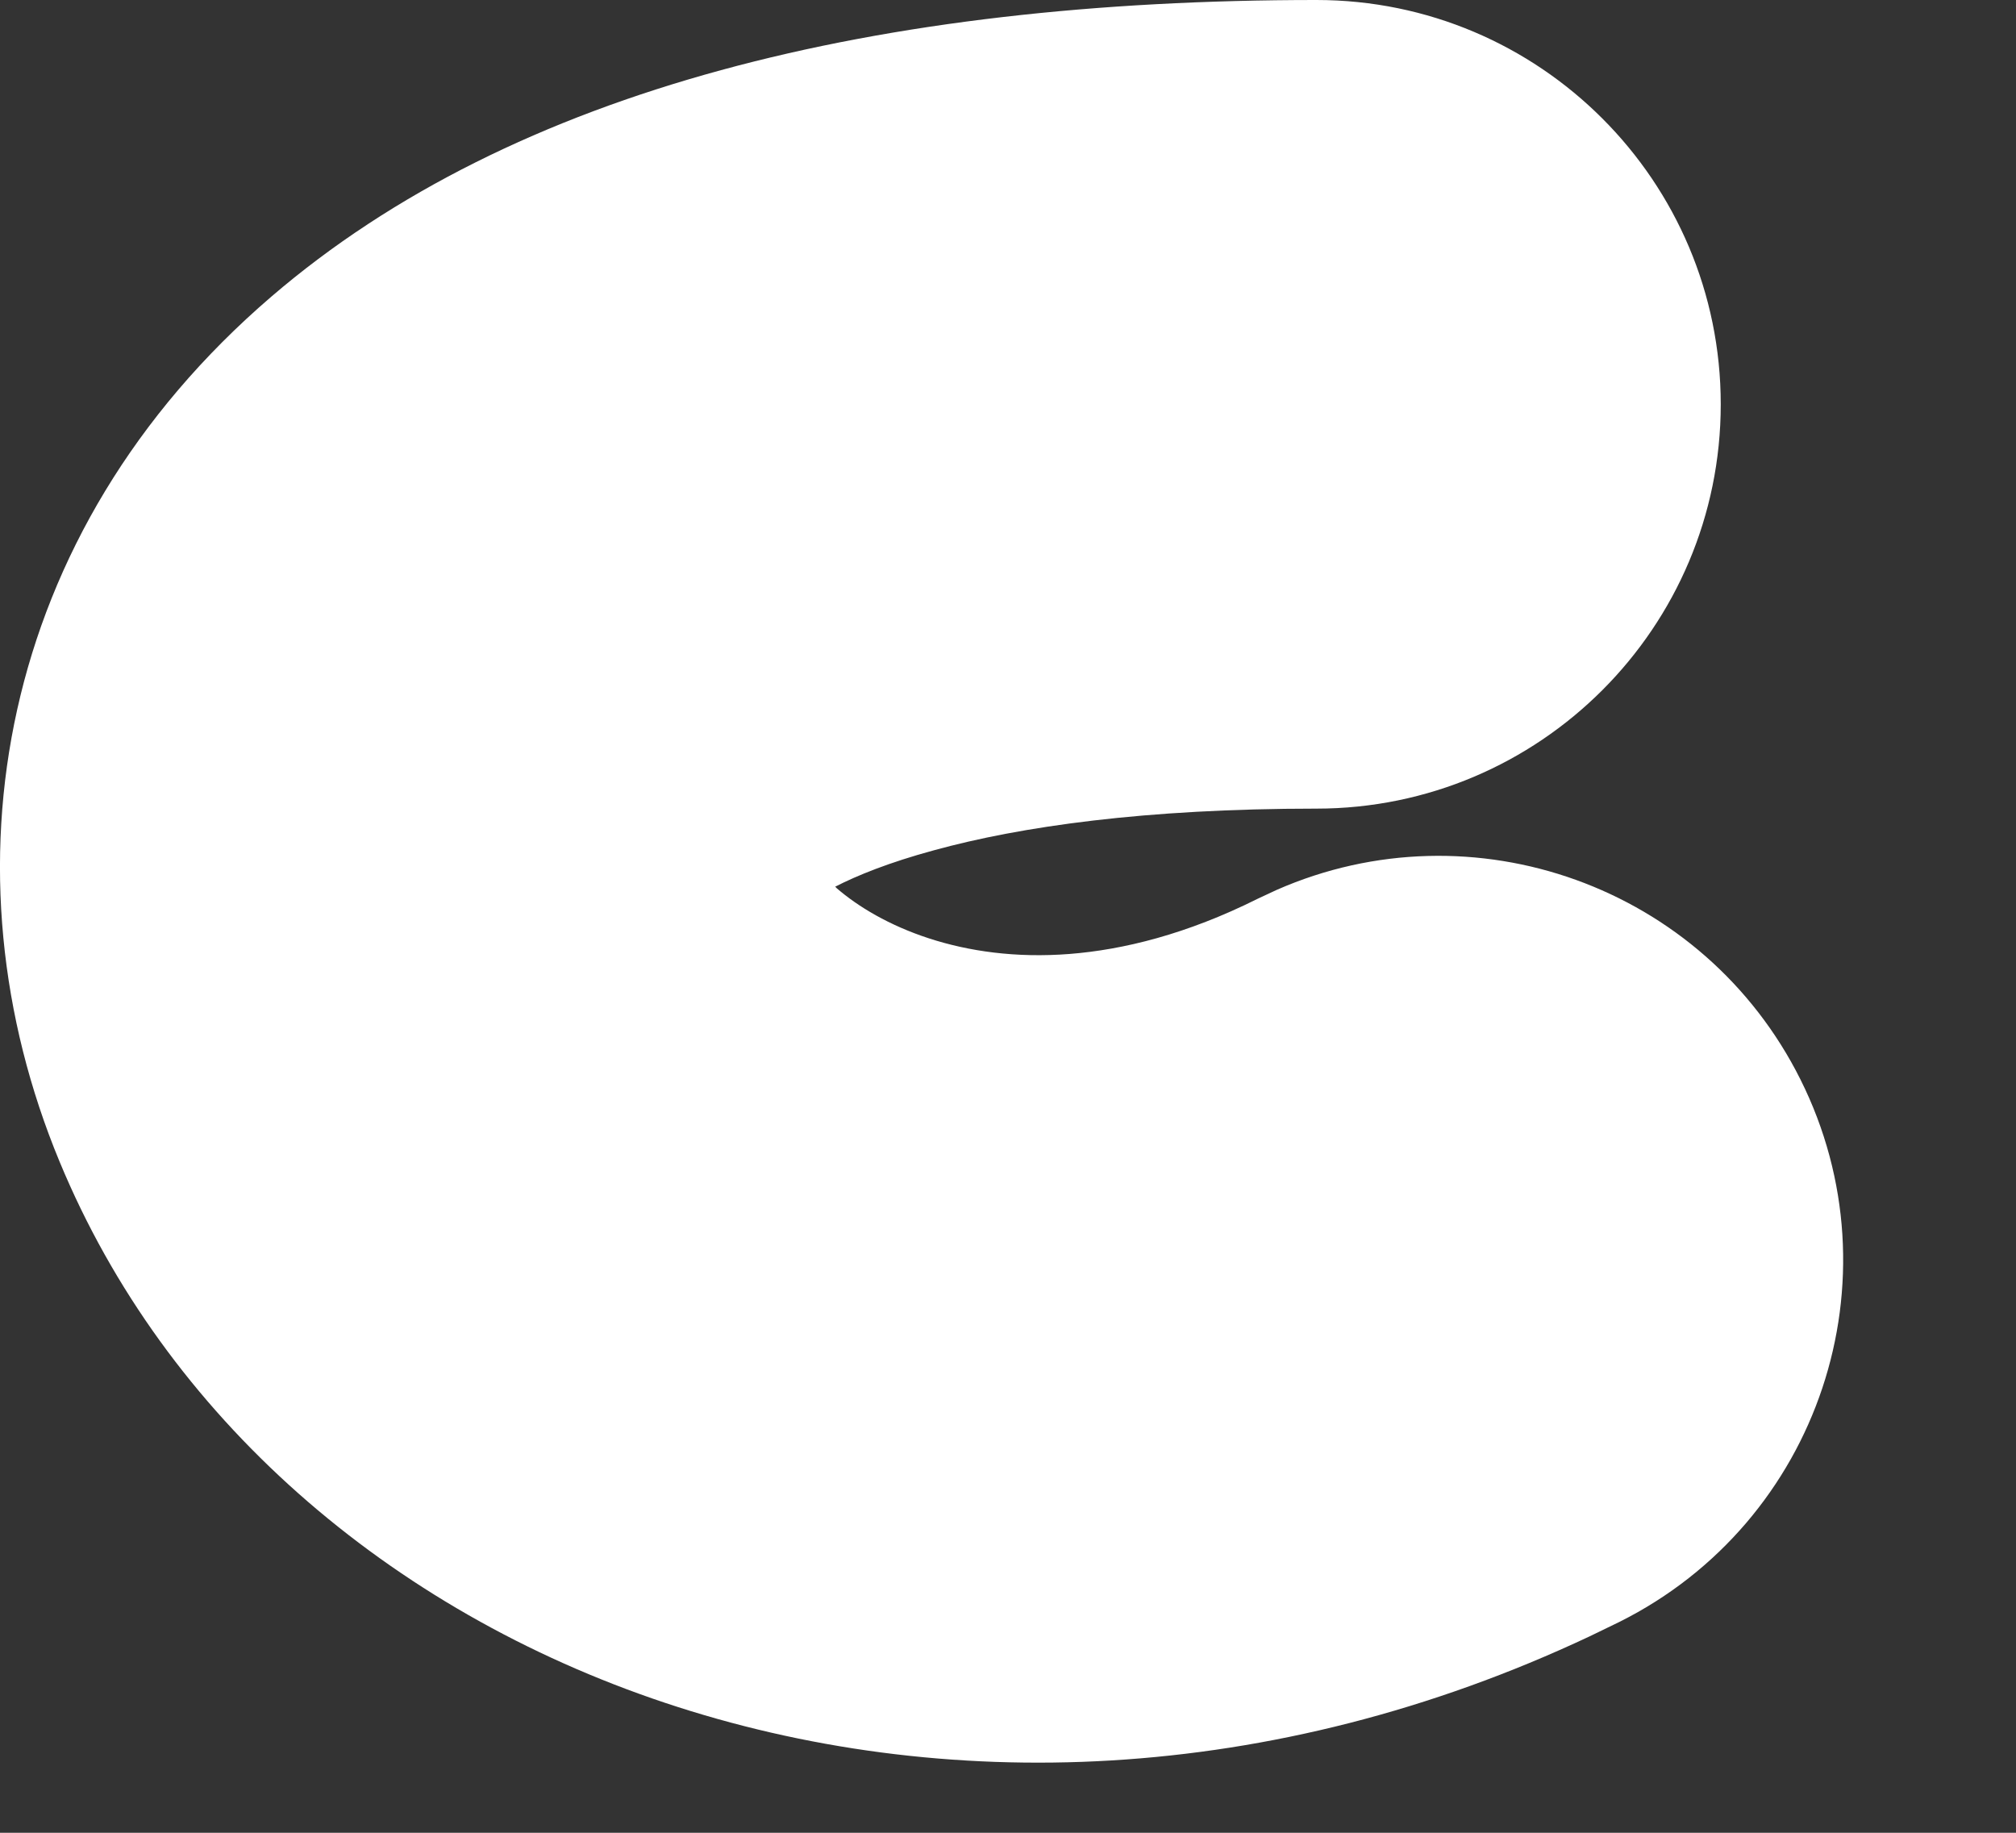 <?xml version="1.0" encoding="utf-8"?>
<svg xmlns="http://www.w3.org/2000/svg" fill="none" height="100%" overflow="visible" preserveAspectRatio="none" style="display: block;" viewBox="0 0 11 10" width="100%">
<rect x="0" y="0" width="11" height="10" fill="#333333" stroke="none"/>
<path d="M7.183 0C8.401 0 9.389 0.988 9.389 2.206C9.389 3.424 8.401 4.412 7.183 4.412C6.245 4.412 5.567 4.51 5.097 4.639C4.85 4.706 4.676 4.777 4.557 4.838C4.56 4.84 4.562 4.843 4.565 4.846C4.682 4.947 4.851 5.049 5.069 5.12C5.284 5.19 5.542 5.228 5.836 5.205C6.128 5.182 6.474 5.098 6.864 4.903L6.967 4.855C8.036 4.386 9.296 4.834 9.824 5.89C10.368 6.979 9.927 8.304 8.837 8.849L8.672 8.929C5.199 10.563 1.479 9.124 0.325 6.338C-0.329 4.761 -0.022 2.909 1.48 1.619C2.805 0.481 4.798 3.06345e-05 7.183 0Z" fill="white" id="Vector 539 (Stroke)"/>
</svg>